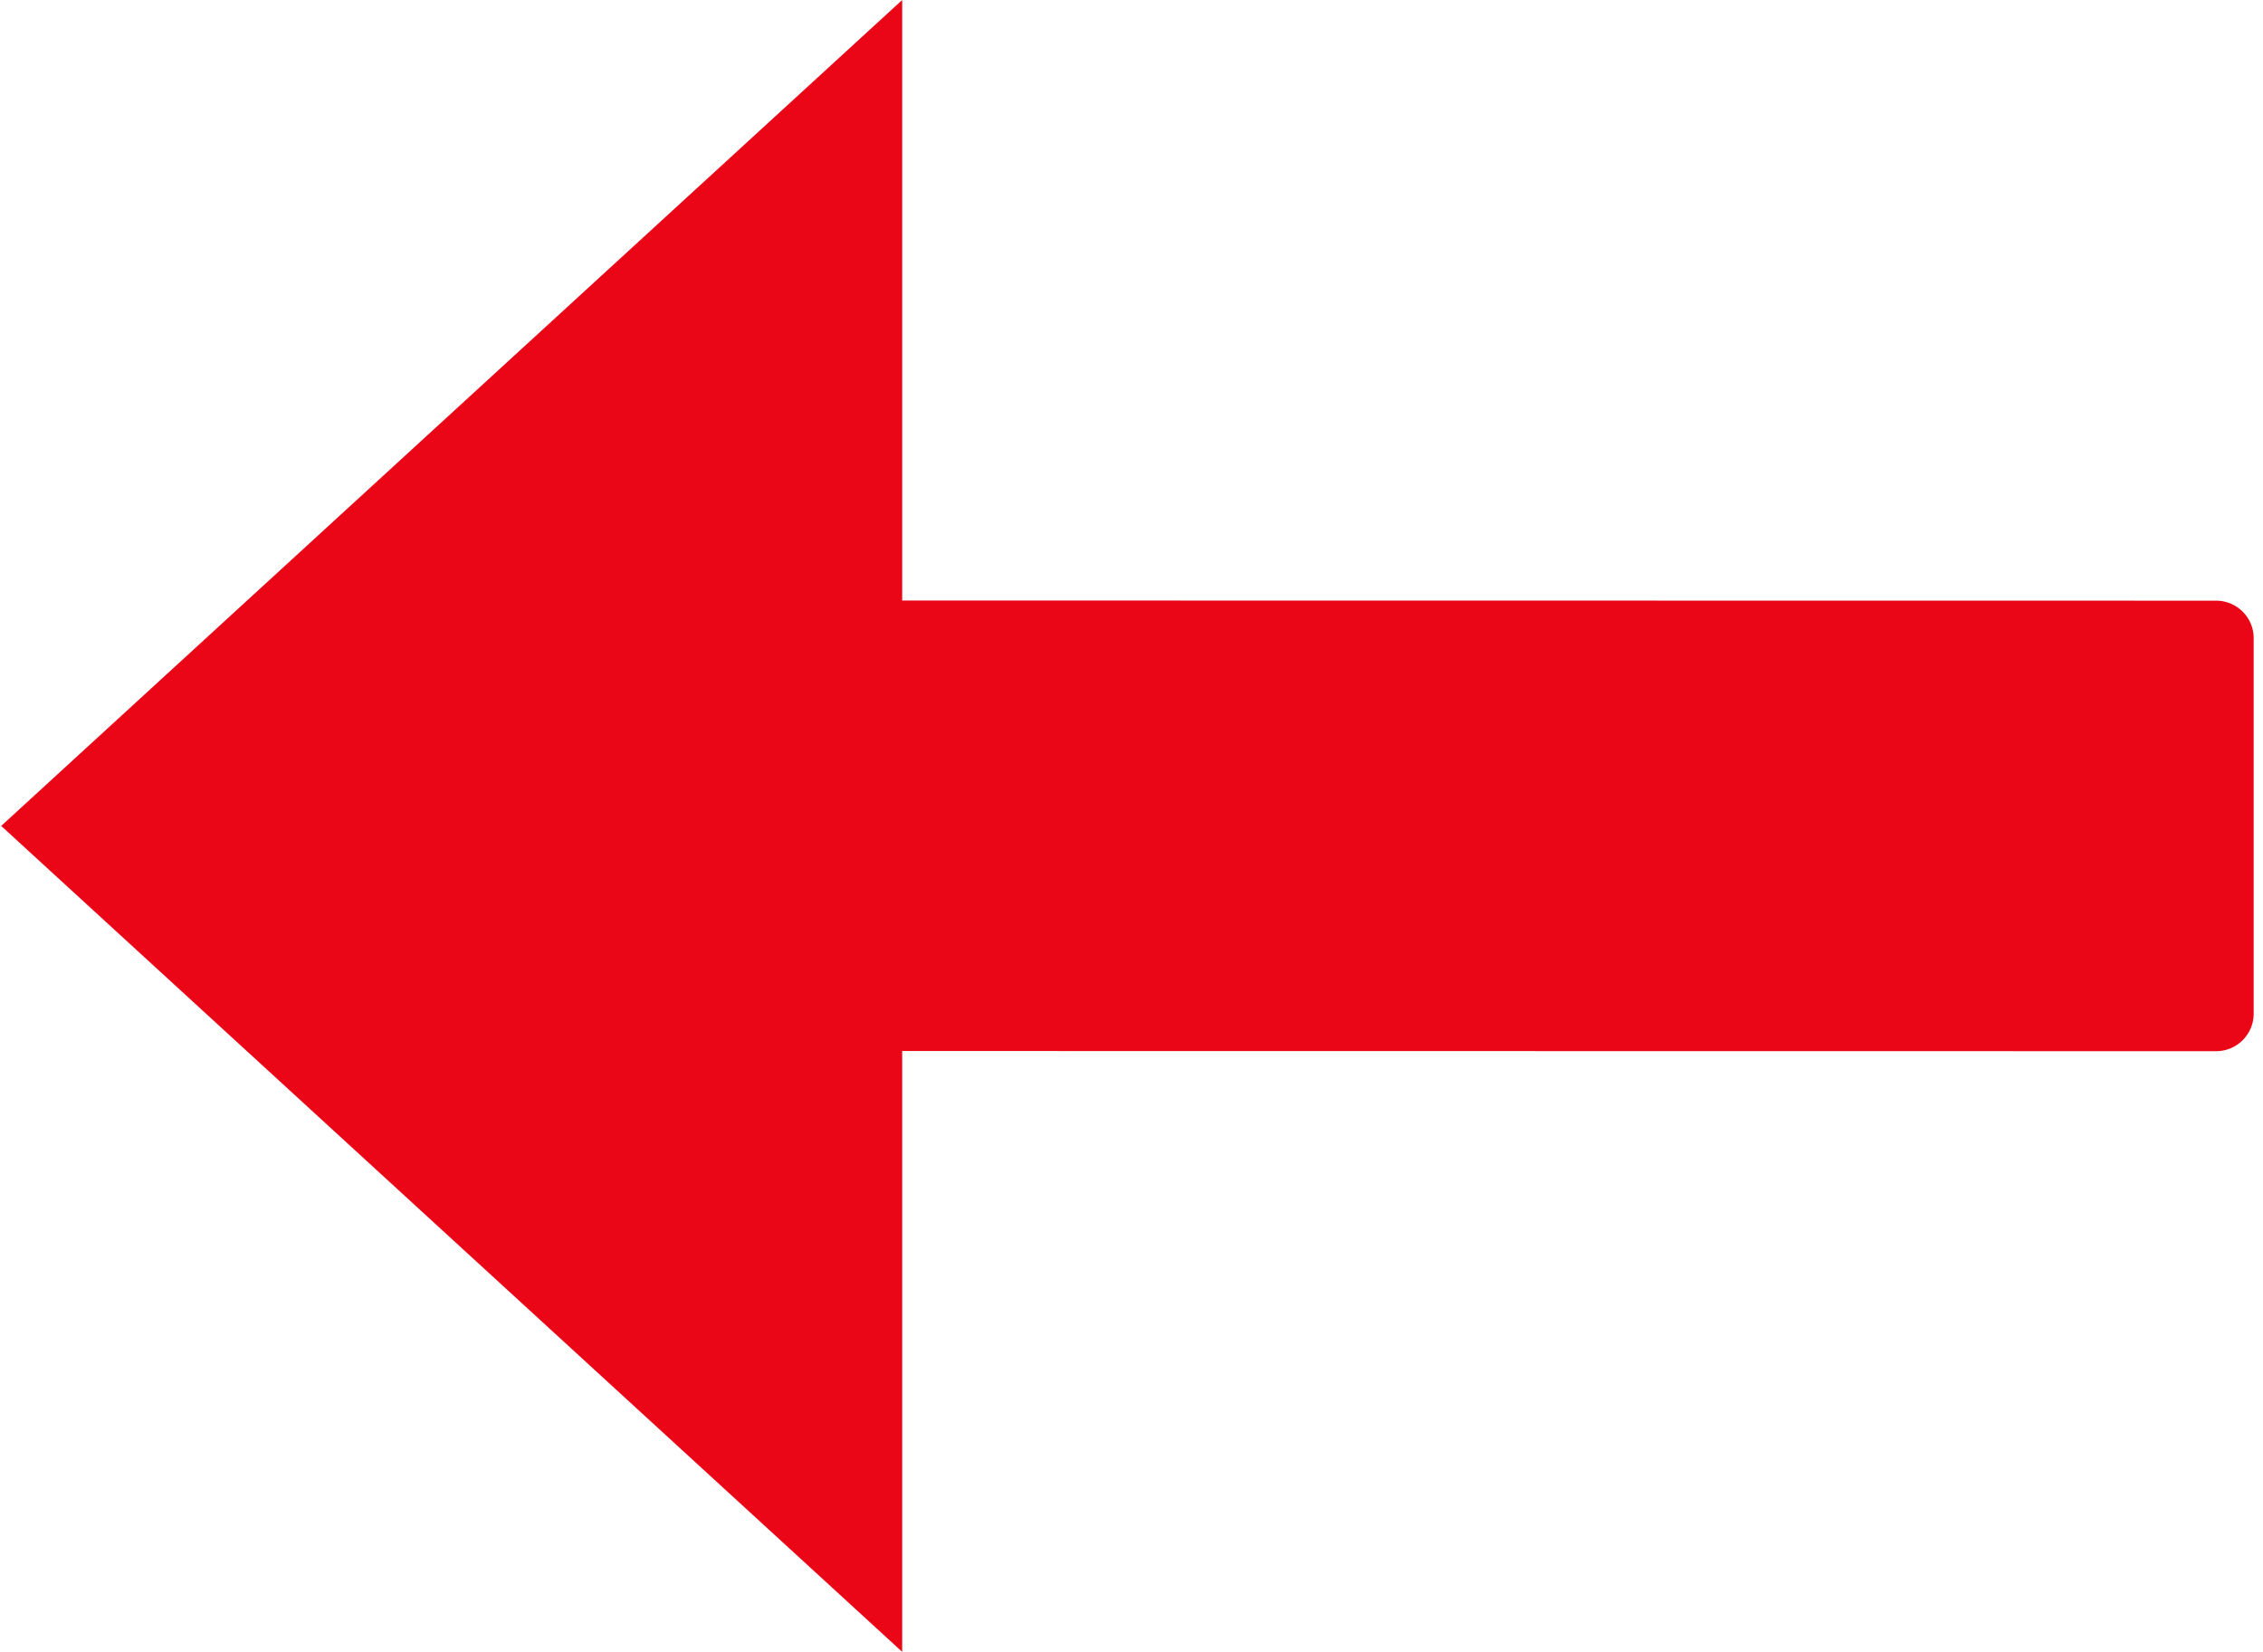 <svg width="137" height="100" fill="none" xmlns="http://www.w3.org/2000/svg">
    <path fill-rule="evenodd" clip-rule="evenodd"
        d="M54.617 0L.072 50l54.545 50V63.627l79.546.01a2.273 2.273 0 002.273-2.273V38.636a2.273 2.273 0 00-2.273-2.272l-79.546-.01V0z"
        fill="#EA0616" />
</svg>